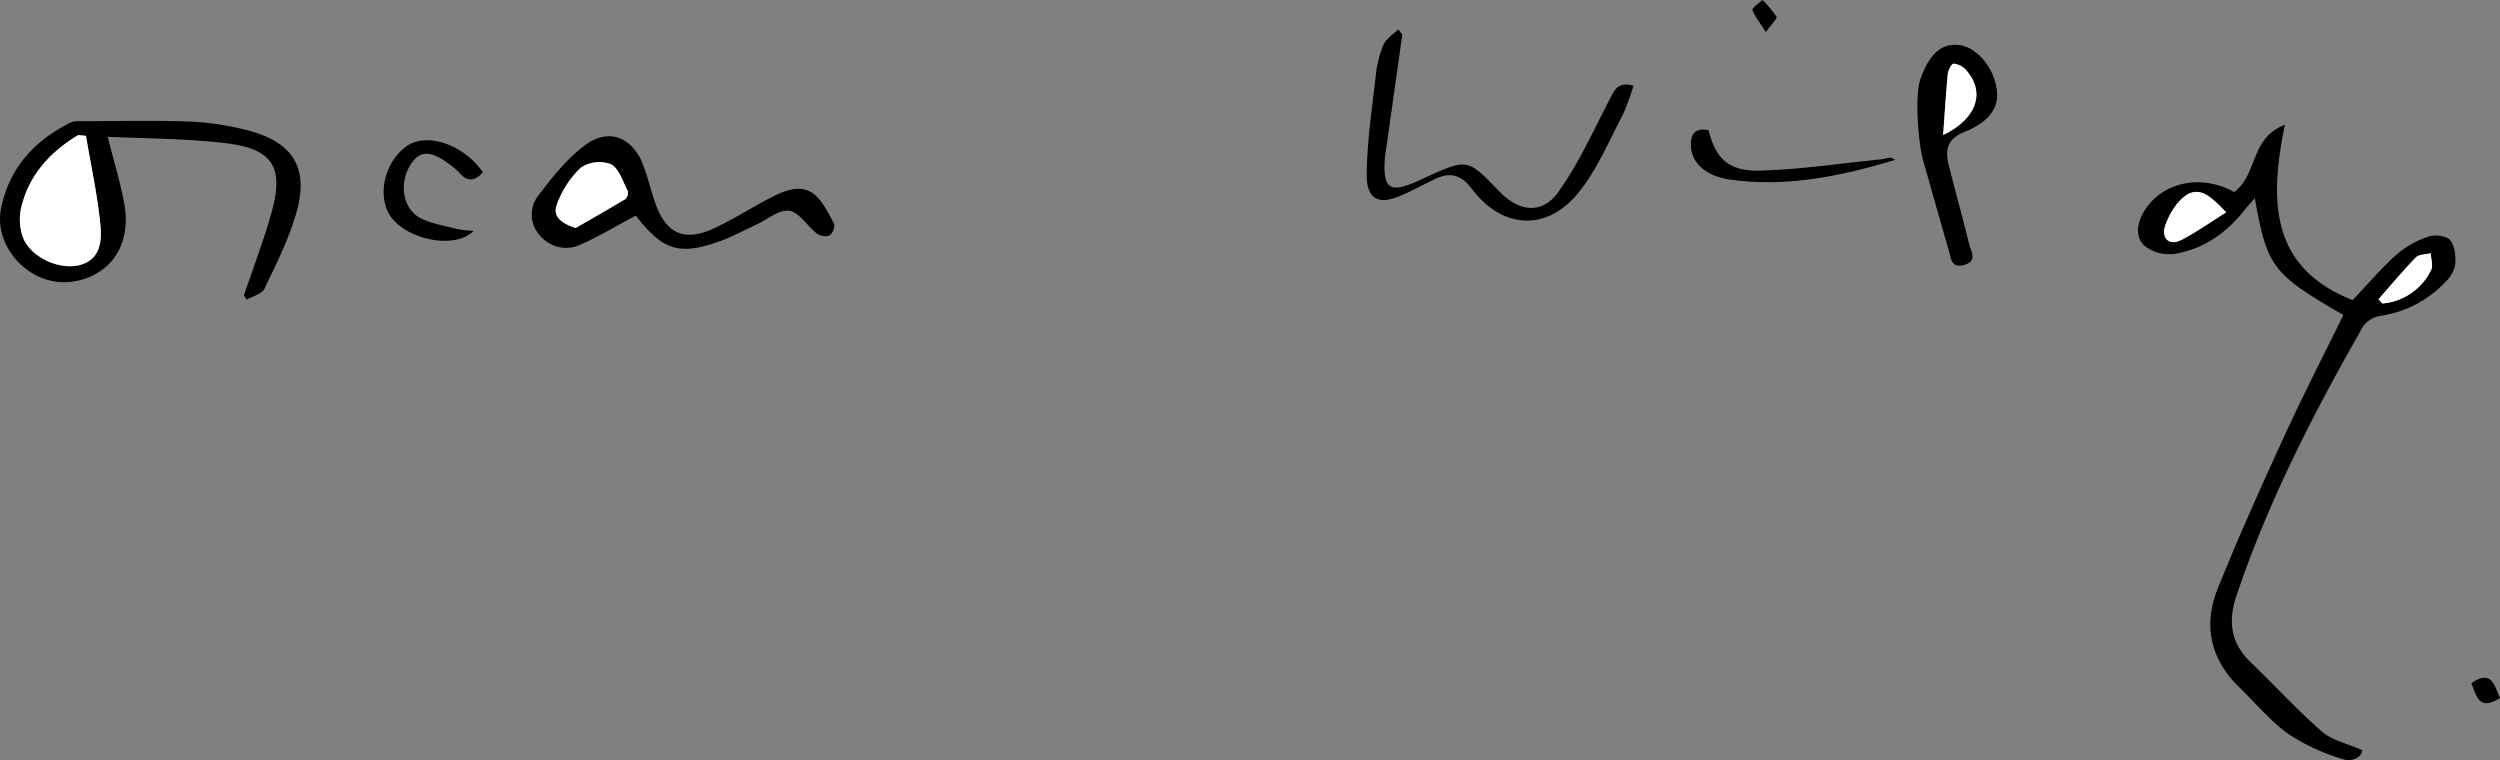 <?xml version="1.0" encoding="UTF-8"?> <svg xmlns="http://www.w3.org/2000/svg" viewBox="0 0 505 153.53"><rect x="0" y="0" width="505" height="153.53" fill="#808080" stroke="none"/> <defs> <style>.bf5076eb-3c68-4a12-9d7f-4a896087fc53{fill:#fff;}</style> </defs> <g id="e8875e76-7e38-4643-8956-88645f41ddcc" data-name="Layer 2"> <g id="a42926f8-e6b9-44b9-8ff9-2414f79b4056" data-name="Layer 1"> <path d="M451.29,38.79c4.77-3.4,3.16-10.89,10.26-13.58-3.23,15.54-2.86,28.9,13.69,35.41,3.06-3.22,5.8-6.46,8.93-9.25a18.88,18.88,0,0,1,6.42-3.59c1.28-.43,3.65-.14,4.35.75,1,1.23,1.17,3.36,1,5A6.58,6.58,0,0,1,493.92,57a22.43,22.43,0,0,1-13,6.79,5.43,5.43,0,0,0-3.54,2.08c-10,17.49-19.18,35.36-25.63,54.51-1.68,5-1.19,9.47,2.81,13.32,4.84,4.66,9.39,9.63,14.43,14.05,2,1.76,5,2.38,8.2,3.8-.12,1.41-2.08,2.43-3.94,1.8a42,42,0,0,1-10.95-5.05c-3.7-2.65-6.69-6.29-10-9.5-5.79-5.65-7.29-12.46-4.36-19.79,4.15-10.34,8.72-20.52,13.37-30.65,3.82-8.33,8-16.49,12.05-24.72C458.93,55.24,458,54,455.47,40.05c-.77.87-1.39,1.52-1.94,2.22-3.65,4.68-8.3,8-14.16,9a8.23,8.23,0,0,1-6-1.47c-2.06-1.72-1.81-4.37-.42-6.83C436.43,36.83,444.52,35,451.29,38.79Zm-1.6,4.1c-2.79-2.88-5.14-5.33-8-3.5-2,1.28-3.57,4-4.35,6.33-.72,2.16.66,4.12,3.37,2.73C443.69,46.91,446.46,44.92,449.69,42.89Zm30.76,17.56.76.86a12.08,12.08,0,0,0,9.85-6.74c.48-.88,0-2.27-.05-3.42-1,.26-2.36.19-3,.83C485.38,54.69,483,57.61,480.45,60.45Z"></path> <path d="M49.28,59.64c1.85-5.48,3.92-10.89,5.5-16.44,2.68-9.4.44-13.12-9.24-14.29C37.82,28,30,28,21.75,27.63c1.27,5,2.54,9.16,3.33,13.37,1.58,8.43-2.72,14.77-10.52,15.9C6.36,58.09-1.44,50.1.23,42,1.84,34.21,6.6,28.74,13.61,25.09a4.08,4.08,0,0,1,1.73-.6c7.62,0,15.25-.21,22.86.06A55.72,55.72,0,0,1,50,26.32c9.21,2.39,12.45,7.59,9.87,16.64-1.51,5.31-4.06,10.36-6.46,15.38-.5,1.06-2.36,1.48-3.59,2.19ZM17.37,27.44l-1.59-.16C10,30.79,5.7,35.49,4.2,42.29a10.93,10.93,0,0,0,.36,5.44c1.33,4,7.05,6.91,11.39,5.87s4.65-4.81,4.34-8C19.71,39.49,18.38,33.48,17.37,27.44Z"></path> <path d="M128.44,43.55c-3.82,2-7.32,4.15-11,5.77a6.81,6.81,0,0,1-8.23-1.6,6.21,6.21,0,0,1-.43-8.26c2.8-3.69,5.8-7.49,9.48-10.19,4.72-3.46,9.42-1.57,11.59,3.89,1.05,2.64,1.64,5.45,2.61,8.13,2.12,5.82,5.68,7.52,11.39,5,4.29-1.91,8.24-4.57,12.45-6.67,7-3.51,9.11-.49,12.22,5.69a2.54,2.54,0,0,1-1,2.28,2.88,2.88,0,0,1-2.52-.43c-1.94-1.5-3.55-4.29-5.58-4.58s-4.46,1.78-6.7,2.82-4.23,2.11-6.43,3C137.41,51.76,134.05,50.82,128.44,43.55Zm-12.17,2.51c3.37-1.94,6.76-3.85,10.09-5.87a1.74,1.74,0,0,0,.43-1.64c-1-1.93-1.77-4.56-3.41-5.39a6.72,6.72,0,0,0-6.1.75,19.28,19.28,0,0,0-4.74,7.26C111.53,43.66,113.25,45.05,116.27,46.06Z"></path> <path d="M283.26,7,280,30.12c-.11.74-.24,1.48-.29,2.22-.31,5.72,1.06,6.68,6.29,4.4l2-.92c8.46-3.82,8.46-3.82,14.87,2.86,3.92,4.09,8.62,4.69,11.86.18,4.13-5.76,7.09-12.37,10.38-18.71,1-1.86,1.54-3.7,4.85-2.85a45.83,45.83,0,0,1-2.24,6.07c-2.84,5.33-5.19,11.12-9,15.71-6.44,7.79-15.38,7.11-21.46-1-2.12-2.82-4.41-3.36-7.42-1.9-2.23,1.09-4.43,2.24-6.7,3.26-4.61,2.07-7.12.88-7.06-4.29.07-6.66,1.09-13.32,1.84-20a21.35,21.35,0,0,1,1.55-6.12c.54-1.23,1.95-2.08,3-3.1Z"></path> <path d="M403.42,19.54c-.22,3.71-3.4,5.82-6.68,7.15-3.77,1.54-3.8,4-3,7.06,1.31,5.16,2.76,10.29,4,15.46.35,1.45,1.81,3.51-.93,4.29s-2.72-1.45-3.18-3c-1.72-5.94-3.39-11.9-5.09-17.85-1.17-4.11-1.73-13.52-.62-16.66,1.76-5,4.3-7.4,7.94-6.87C399.71,9.64,403.53,14.6,403.42,19.54Zm-10.91,7.74c7-3.38,8.56-8.81,4.57-13.23a3.88,3.88,0,0,0-2.44-1.21c-.38,0-1.1,1.29-1.18,2C393.08,18.78,392.85,22.7,392.51,27.28Z"></path> <path d="M95.65,46.64c-3.42,3.57-12.35,2.1-16.21-2.25-3.37-3.8-2.21-11,2.35-14.61,4-3.22,11.61-.85,15.76,5-1.61,1.88-3.18,2-4.86,0a10.38,10.38,0,0,0-1.41-1.22c-3.92-3.07-6.16-3.29-8-.8C80.53,36.44,81.14,42,84.82,44c2.25,1.18,4.92,1.58,7.43,2.24A25.78,25.78,0,0,0,95.65,46.64Z"></path> <path d="M382.83,32.3c-11.07,3.32-21.91,5.56-33.24,4-4.69-.64-7.73-3.13-8-6.47-.22-2.59.64-4.08,3.52-3.54,1.5,5.84,4.08,8.37,10.58,8.18,8.13-.25,16.24-1.48,24.35-2.3.61-.06,1.2-.26,1.81-.33C382,31.83,382.23,32,382.83,32.3Z"></path> <path d="M356.7,6.47C355.47,4.54,354.47,3.35,354,2c-.13-.39,1.27-1.3,2-2a18.18,18.18,0,0,1,2.85,3.4C359,3.8,357.8,4.94,356.7,6.47Z"></path> <path d="M505,141c-4.34,2.74-4.72-.46-5.79-3C503.33,135.17,503.83,138.4,505,141Z"></path> <path class="bf5076eb-3c68-4a12-9d7f-4a896087fc53" d="M449.69,42.89c-3.23,2-6,4-9,5.56-2.71,1.39-4.09-.57-3.37-2.73.78-2.38,2.33-5,4.35-6.33C444.55,37.56,446.9,40,449.69,42.89Z"></path> <path class="bf5076eb-3c68-4a12-9d7f-4a896087fc53" d="M480.45,60.45c2.5-2.84,4.93-5.76,7.58-8.47.62-.64,2-.57,3-.83,0,1.15.53,2.54.05,3.42a12.08,12.08,0,0,1-9.85,6.74Z"></path> <path class="bf5076eb-3c68-4a12-9d7f-4a896087fc53" d="M17.37,27.44c1,6,2.34,12.05,2.92,18.12.31,3.23-.08,7-4.34,8S5.89,51.72,4.56,47.73a10.93,10.93,0,0,1-.36-5.44c1.5-6.8,5.83-11.5,11.58-15Z"></path> <path class="bf5076eb-3c68-4a12-9d7f-4a896087fc53" d="M116.27,46.06c-3-1-4.74-2.4-3.73-4.89a19.28,19.28,0,0,1,4.74-7.26,6.72,6.72,0,0,1,6.1-.75c1.64.83,2.41,3.46,3.41,5.39a1.74,1.74,0,0,1-.43,1.64C123,42.21,119.64,44.12,116.27,46.06Z"></path> <path class="bf5076eb-3c68-4a12-9d7f-4a896087fc53" d="M392.51,27.28c.34-4.58.57-8.5.95-12.4.08-.75.8-2.06,1.18-2a3.88,3.88,0,0,1,2.44,1.21C401.07,18.47,399.5,23.9,392.51,27.28Z"></path> </g> </g> </svg> 